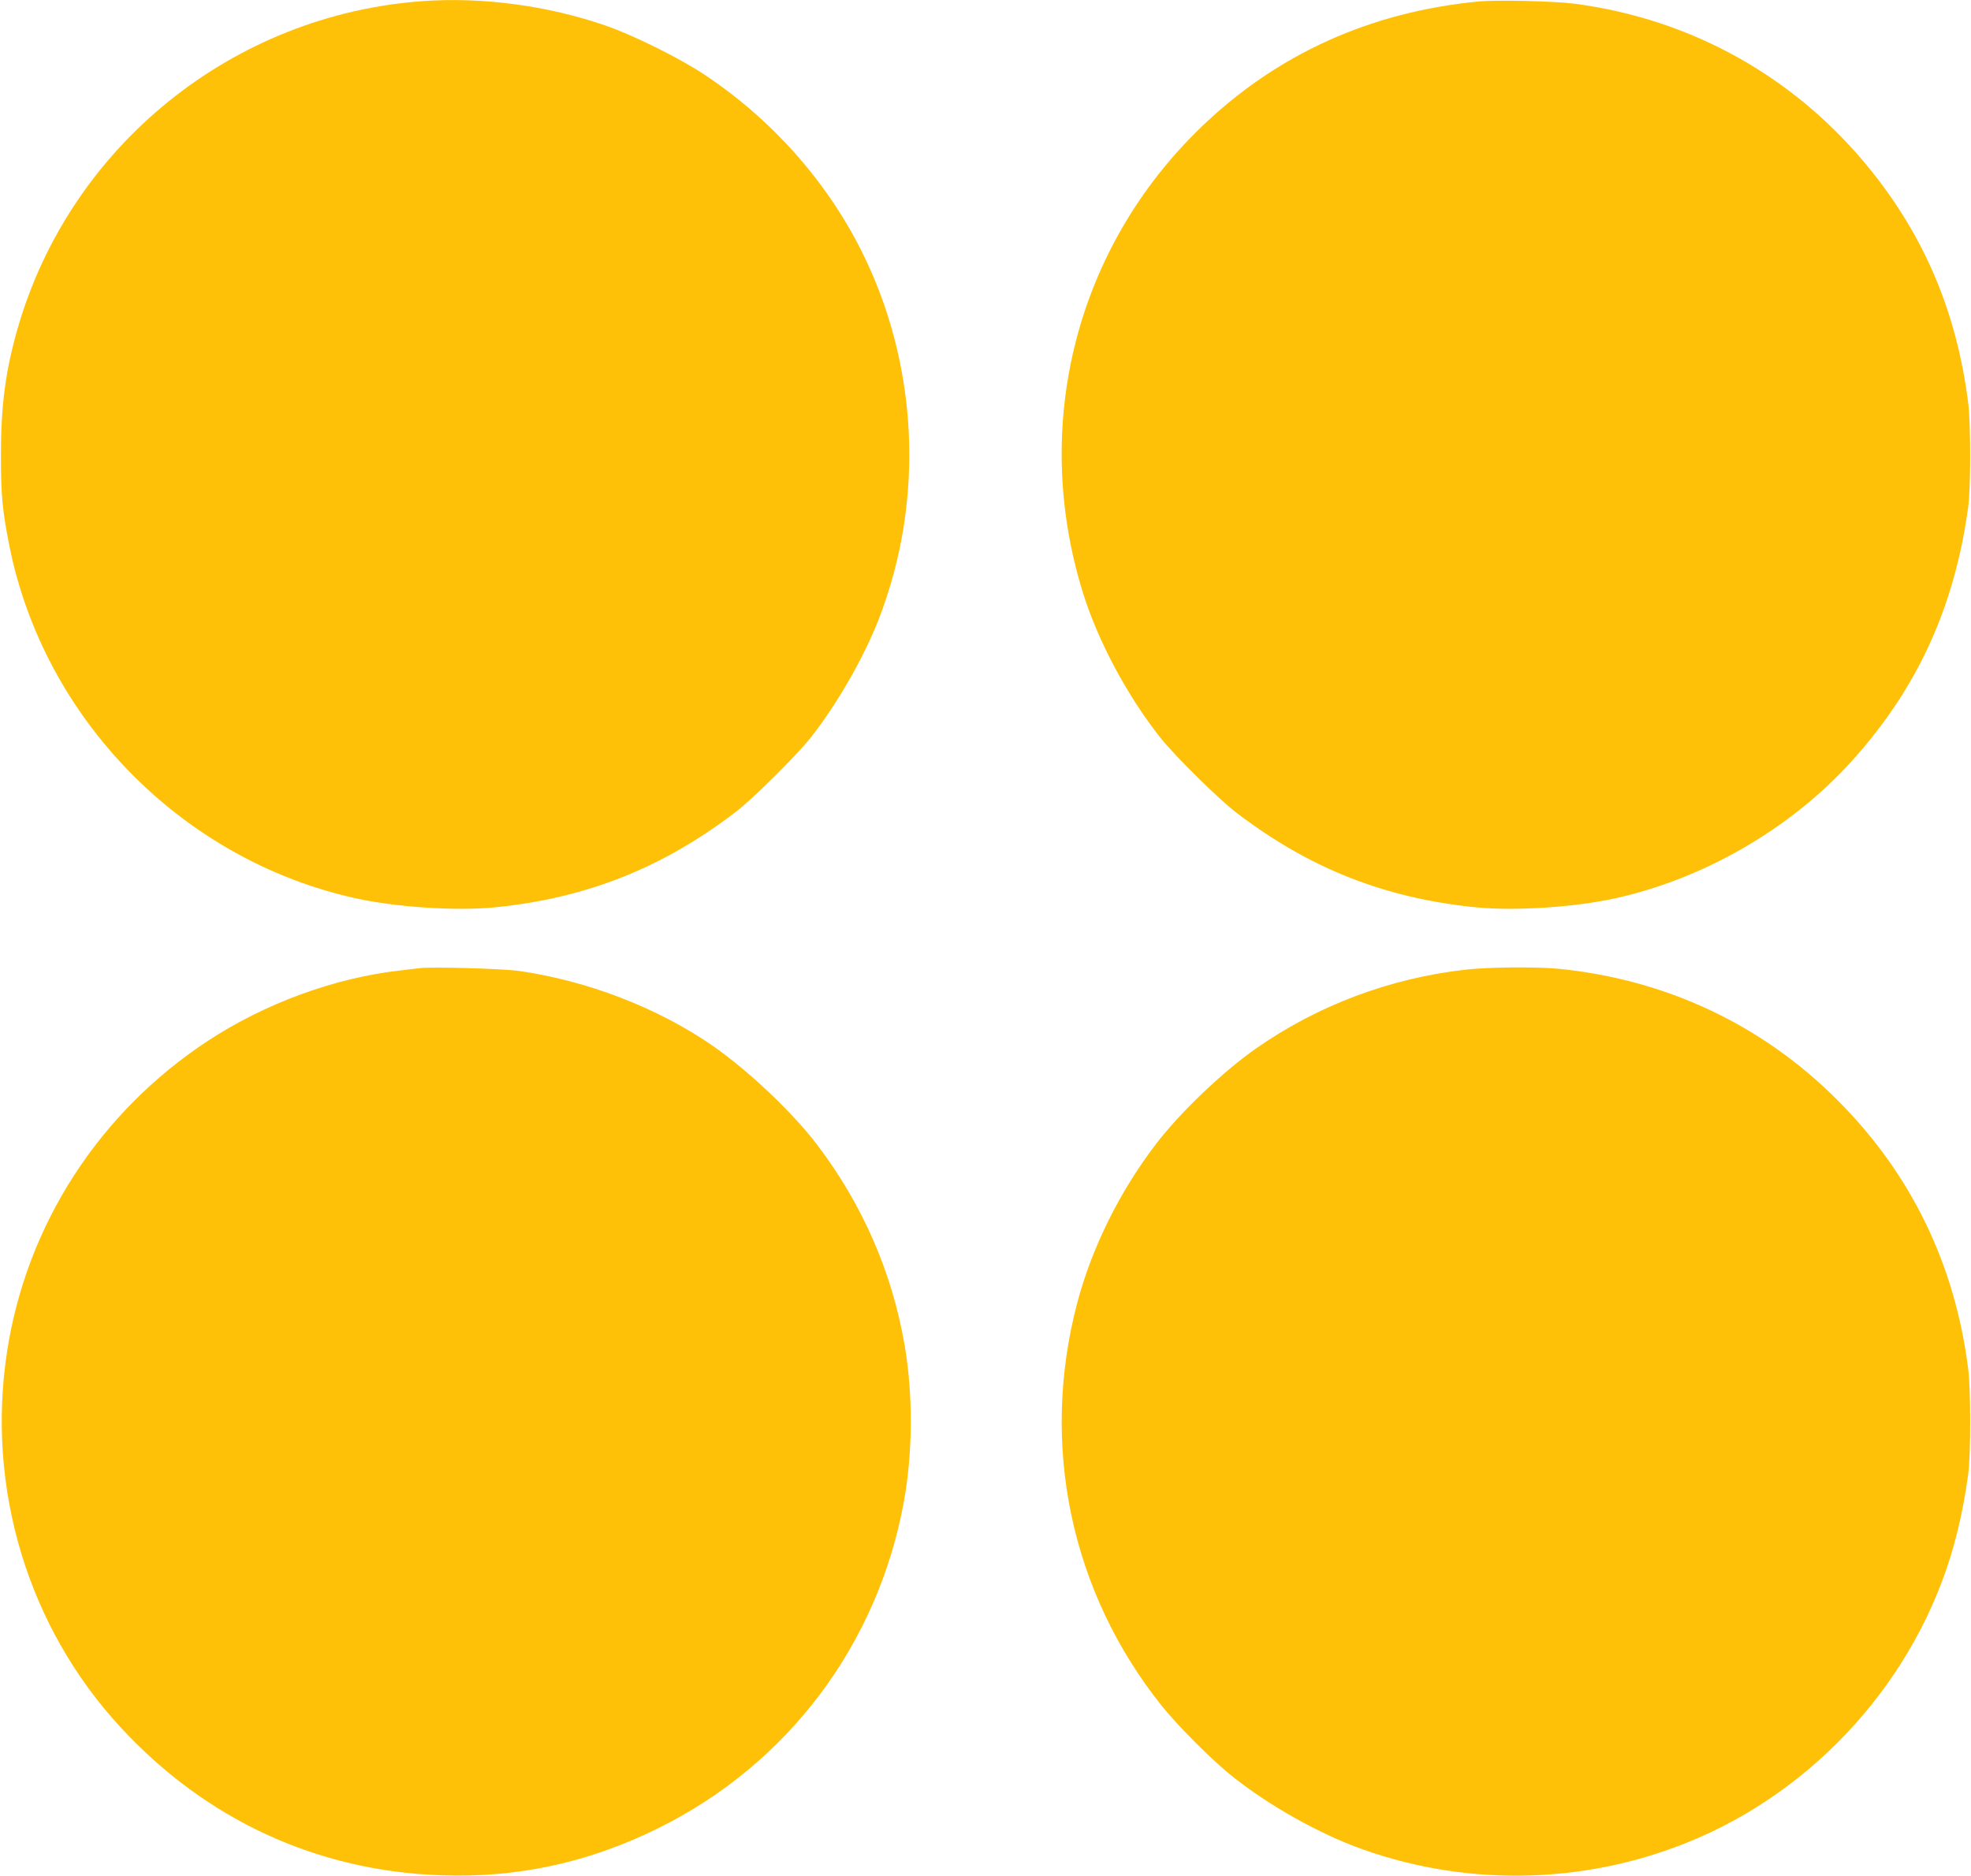 <?xml version="1.0" standalone="no"?>
<!DOCTYPE svg PUBLIC "-//W3C//DTD SVG 20010904//EN"
 "http://www.w3.org/TR/2001/REC-SVG-20010904/DTD/svg10.dtd">
<svg version="1.0" xmlns="http://www.w3.org/2000/svg"
 width="1280pt" height="1218pt" viewBox="0 0 1280 1218"
 preserveAspectRatio="xMidYMid meet">
<g transform="translate(0,1218) scale(0.1,-0.1)"
fill="#ffc107" stroke="none">
<path d="M2750 12173 c-1236 -86 -2293 -938 -2635 -2124 -79 -274 -109 -502
-109 -819 0 -265 9 -363 54 -590 224 -1127 1119 -2040 2243 -2291 270 -60 657
-85 913 -60 594 60 1088 256 1564 621 113 87 389 361 484 480 170 214 348 525
444 773 299 773 256 1655 -116 2393 -229 454 -583 851 -1018 1140 -161 107
-466 258 -644 319 -375 129 -797 185 -1180 158z"/>
<path d="M9598 12170 c-700 -68 -1304 -341 -1794 -812 -814 -782 -1109 -1933
-773 -3021 97 -315 289 -675 505 -947 96 -121 381 -402 499 -491 472 -359 960
-551 1549 -610 256 -25 643 0 913 60 576 129 1137 455 1530 891 425 471 667
1000 755 1650 17 128 17 546 -1 680 -74 579 -281 1071 -636 1510 -483 598
-1157 976 -1920 1076 -133 17 -507 26 -627 14z"/>
<path d="M2725 5894 c-16 -2 -73 -9 -125 -15 -425 -47 -880 -214 -1250 -457
-705 -463 -1178 -1194 -1304 -2017 -137 -888 136 -1790 737 -2440 555 -601
1275 -933 2082 -961 496 -18 959 83 1410 306 840 415 1424 1191 1594 2115 59
320 61 699 6 1020 -82 477 -275 918 -572 1307 -160 210 -448 481 -679 641
-356 245 -809 419 -1254 483 -109 15 -571 28 -645 18z"/>
<path d="M9515 5884 c-492 -56 -960 -233 -1359 -512 -217 -152 -494 -417 -649
-620 -237 -310 -417 -674 -512 -1034 -241 -918 -43 -1868 545 -2608 104 -131
333 -361 465 -465 237 -189 561 -371 840 -471 708 -253 1493 -227 2184 73 828
360 1465 1109 1680 1978 33 132 53 241 73 385 17 126 17 545 0 680 -86 683
-372 1271 -852 1750 -488 488 -1112 781 -1809 850 -141 14 -460 11 -606 -6z"/>
</g>
</svg>
